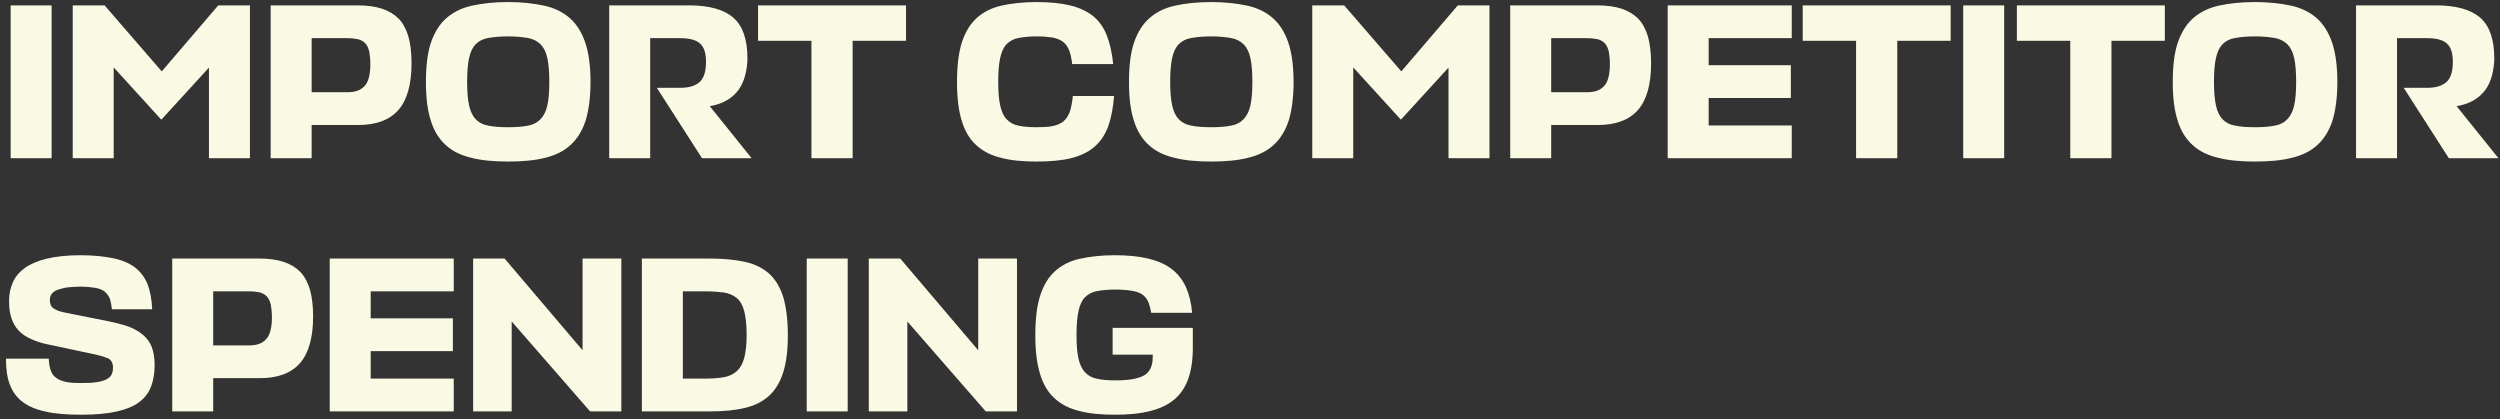 <svg width="316" height="53" viewBox="0 0 316 53" fill="none" xmlns="http://www.w3.org/2000/svg">
<rect x="0" y="0" width="316" height="53" fill="#333333" stroke="none"/>
<path d="M6.524 20H1.344V0.68H6.524V20ZM14.371 8.52V20H9.191V0.68H13.223L20.447 9.024L27.587 0.68H31.591V20H26.411V8.548L20.391 15.128L14.371 8.52ZM52.019 7.988C52.019 10.676 51.459 12.664 50.339 13.924C49.218 15.184 47.538 15.8 45.27 15.8H39.391V20H34.211V0.68H45.215C46.391 0.68 47.426 0.82 48.294 1.1C49.135 1.38 49.834 1.8 50.395 2.36C50.955 2.948 51.346 3.704 51.627 4.628C51.879 5.552 52.019 6.672 52.019 7.988ZM39.391 4.824V11.656H43.955C44.907 11.656 45.606 11.404 46.083 10.872C46.559 10.368 46.81 9.444 46.81 8.128C46.81 7.484 46.755 6.952 46.67 6.504C46.559 6.084 46.419 5.748 46.194 5.496C45.971 5.244 45.663 5.076 45.298 4.964C44.907 4.88 44.459 4.824 43.898 4.824H39.391ZM64.225 20.42C62.433 20.42 60.865 20.28 59.577 19.944C58.261 19.636 57.169 19.104 56.329 18.32C55.489 17.564 54.845 16.528 54.453 15.24C54.033 13.952 53.837 12.328 53.837 10.368C53.837 8.352 54.033 6.672 54.481 5.356C54.929 4.068 55.573 3.032 56.441 2.276C57.309 1.52 58.401 0.988 59.689 0.708C60.977 0.428 62.489 0.26 64.225 0.26C65.933 0.26 67.445 0.428 68.761 0.708C70.049 0.988 71.141 1.52 72.009 2.276C72.877 3.032 73.521 4.068 73.969 5.356C74.417 6.672 74.641 8.352 74.641 10.368C74.641 12.328 74.417 13.952 74.025 15.24C73.605 16.528 72.961 17.564 72.121 18.32C71.281 19.104 70.189 19.636 68.901 19.944C67.585 20.28 66.017 20.42 64.225 20.42ZM64.225 16.08C65.205 16.08 66.045 16.024 66.717 15.884C67.389 15.772 67.921 15.492 68.313 15.072C68.705 14.68 69.013 14.092 69.181 13.336C69.349 12.608 69.433 11.6 69.433 10.368C69.433 9.108 69.349 8.1 69.181 7.316C69.013 6.56 68.705 5.972 68.313 5.58C67.893 5.188 67.361 4.908 66.689 4.796C66.017 4.684 65.205 4.6 64.225 4.6C63.217 4.6 62.405 4.684 61.733 4.796C61.061 4.908 60.529 5.188 60.137 5.58C59.745 5.972 59.465 6.56 59.297 7.316C59.129 8.072 59.045 9.08 59.045 10.368C59.045 11.6 59.129 12.608 59.297 13.336C59.465 14.092 59.745 14.68 60.137 15.072C60.529 15.492 61.061 15.772 61.733 15.884C62.405 16.024 63.217 16.08 64.225 16.08ZM88.736 20L83.023 11.096H86.047C87.055 11.096 87.84 10.872 88.4 10.396C88.96 9.92 89.24 9.052 89.24 7.82C89.24 6.7 88.987 5.944 88.484 5.496C87.98 5.048 87.168 4.824 85.992 4.824H82.183V20H77.004V0.68H87.112C89.659 0.68 91.535 1.212 92.712 2.248C93.888 3.284 94.475 4.992 94.475 7.372C94.475 8.128 94.364 8.828 94.195 9.5C94.028 10.172 93.748 10.788 93.383 11.32C92.992 11.852 92.516 12.3 91.9 12.664C91.284 13.028 90.555 13.28 89.716 13.42L95.007 20H88.736ZM114.522 5.16H107.774V20H102.566V5.16H95.818V0.68H114.522V5.16ZM140.818 12.132C140.706 13.616 140.454 14.876 140.09 15.94C139.698 17.004 139.138 17.844 138.382 18.516C137.626 19.188 136.646 19.664 135.47 19.972C134.266 20.28 132.782 20.42 131.018 20.42C129.282 20.42 127.77 20.28 126.51 19.944C125.25 19.636 124.214 19.104 123.374 18.32C122.534 17.564 121.946 16.528 121.554 15.24C121.162 13.952 120.966 12.328 120.966 10.368C120.966 8.352 121.162 6.672 121.582 5.356C122.002 4.068 122.618 3.032 123.458 2.276C124.298 1.52 125.334 0.988 126.594 0.708C127.854 0.428 129.338 0.26 131.018 0.26C132.67 0.26 134.07 0.4 135.246 0.68C136.422 0.96 137.374 1.408 138.158 2.024C138.914 2.64 139.502 3.452 139.894 4.46C140.286 5.468 140.566 6.672 140.706 8.1H135.526C135.442 7.372 135.302 6.784 135.134 6.336C134.938 5.888 134.686 5.524 134.35 5.272C134.014 5.02 133.566 4.852 133.034 4.74C132.474 4.656 131.802 4.6 131.018 4.6C130.122 4.6 129.366 4.684 128.75 4.796C128.134 4.908 127.63 5.188 127.238 5.58C126.846 5.972 126.594 6.56 126.426 7.316C126.258 8.072 126.174 9.08 126.174 10.368C126.174 11.6 126.258 12.608 126.426 13.336C126.594 14.092 126.846 14.68 127.238 15.072C127.63 15.492 128.134 15.772 128.75 15.884C129.366 16.024 130.122 16.08 131.018 16.08C131.802 16.08 132.474 16.052 133.034 15.94C133.594 15.828 134.042 15.632 134.406 15.352C134.742 15.072 135.022 14.652 135.218 14.148C135.386 13.644 135.526 12.972 135.61 12.132H140.818ZM153.092 20.42C151.3 20.42 149.732 20.28 148.444 19.944C147.128 19.636 146.036 19.104 145.196 18.32C144.356 17.564 143.712 16.528 143.32 15.24C142.9 13.952 142.704 12.328 142.704 10.368C142.704 8.352 142.9 6.672 143.348 5.356C143.796 4.068 144.44 3.032 145.308 2.276C146.176 1.52 147.268 0.988 148.556 0.708C149.844 0.428 151.356 0.26 153.092 0.26C154.8 0.26 156.312 0.428 157.628 0.708C158.916 0.988 160.008 1.52 160.876 2.276C161.744 3.032 162.388 4.068 162.836 5.356C163.284 6.672 163.508 8.352 163.508 10.368C163.508 12.328 163.284 13.952 162.892 15.24C162.472 16.528 161.828 17.564 160.988 18.32C160.148 19.104 159.056 19.636 157.768 19.944C156.452 20.28 154.884 20.42 153.092 20.42ZM153.092 16.08C154.072 16.08 154.912 16.024 155.584 15.884C156.256 15.772 156.788 15.492 157.18 15.072C157.572 14.68 157.88 14.092 158.048 13.336C158.216 12.608 158.3 11.6 158.3 10.368C158.3 9.108 158.216 8.1 158.048 7.316C157.88 6.56 157.572 5.972 157.18 5.58C156.76 5.188 156.228 4.908 155.556 4.796C154.884 4.684 154.072 4.6 153.092 4.6C152.084 4.6 151.272 4.684 150.6 4.796C149.928 4.908 149.396 5.188 149.004 5.58C148.612 5.972 148.332 6.56 148.164 7.316C147.996 8.072 147.912 9.08 147.912 10.368C147.912 11.6 147.996 12.608 148.164 13.336C148.332 14.092 148.612 14.68 149.004 15.072C149.396 15.492 149.928 15.772 150.6 15.884C151.272 16.024 152.084 16.08 153.092 16.08ZM171.051 8.52V20H165.871V0.68H169.903L177.127 9.024L184.267 0.68H188.271V20H183.091V8.548L177.071 15.128L171.051 8.52ZM208.698 7.988C208.698 10.676 208.138 12.664 207.018 13.924C205.898 15.184 204.218 15.8 201.95 15.8H196.07V20H190.89V0.68H201.894C203.07 0.68 204.106 0.82 204.974 1.1C205.814 1.38 206.514 1.8 207.074 2.36C207.634 2.948 208.026 3.704 208.306 4.628C208.558 5.552 208.698 6.672 208.698 7.988ZM196.07 4.824V11.656H200.634C201.586 11.656 202.286 11.404 202.762 10.872C203.238 10.368 203.49 9.444 203.49 8.128C203.49 7.484 203.434 6.952 203.35 6.504C203.238 6.084 203.098 5.748 202.874 5.496C202.65 5.244 202.342 5.076 201.978 4.964C201.586 4.88 201.138 4.824 200.578 4.824H196.07ZM226.476 20H210.796V0.68H226.476V4.824H215.976V8.24H226.364V12.384H215.976V15.856H226.476V20ZM246.565 5.16H239.817V20H234.609V5.16H227.861V0.68H246.565V5.16ZM253.329 20H248.149V0.68H253.329V20ZM273.636 5.16H266.888V20H261.68V5.16H254.932V0.68H273.636V5.16ZM285.026 20.42C283.234 20.42 281.666 20.28 280.378 19.944C279.062 19.636 277.97 19.104 277.13 18.32C276.29 17.564 275.646 16.528 275.254 15.24C274.834 13.952 274.638 12.328 274.638 10.368C274.638 8.352 274.834 6.672 275.282 5.356C275.73 4.068 276.374 3.032 277.242 2.276C278.11 1.52 279.202 0.988 280.49 0.708C281.778 0.428 283.29 0.26 285.026 0.26C286.734 0.26 288.246 0.428 289.562 0.708C290.85 0.988 291.942 1.52 292.81 2.276C293.678 3.032 294.322 4.068 294.77 5.356C295.218 6.672 295.442 8.352 295.442 10.368C295.442 12.328 295.218 13.952 294.826 15.24C294.406 16.528 293.762 17.564 292.922 18.32C292.082 19.104 290.99 19.636 289.702 19.944C288.386 20.28 286.818 20.42 285.026 20.42ZM285.026 16.08C286.006 16.08 286.846 16.024 287.518 15.884C288.19 15.772 288.722 15.492 289.114 15.072C289.506 14.68 289.814 14.092 289.982 13.336C290.15 12.608 290.234 11.6 290.234 10.368C290.234 9.108 290.15 8.1 289.982 7.316C289.814 6.56 289.506 5.972 289.114 5.58C288.694 5.188 288.162 4.908 287.49 4.796C286.818 4.684 286.006 4.6 285.026 4.6C284.018 4.6 283.206 4.684 282.534 4.796C281.862 4.908 281.33 5.188 280.938 5.58C280.546 5.972 280.266 6.56 280.098 7.316C279.93 8.072 279.846 9.08 279.846 10.368C279.846 11.6 279.93 12.608 280.098 13.336C280.266 14.092 280.546 14.68 280.938 15.072C281.33 15.492 281.862 15.772 282.534 15.884C283.206 16.024 284.018 16.08 285.026 16.08ZM309.536 20L303.824 11.096H306.848C307.856 11.096 308.64 10.872 309.2 10.396C309.76 9.92 310.04 9.052 310.04 7.82C310.04 6.7 309.788 5.944 309.284 5.496C308.78 5.048 307.968 4.824 306.792 4.824H302.984V20H297.804V0.68H307.912C310.46 0.68 312.336 1.212 313.512 2.248C314.688 3.284 315.276 4.992 315.276 7.372C315.276 8.128 315.164 8.828 314.996 9.5C314.828 10.172 314.548 10.788 314.184 11.32C313.792 11.852 313.316 12.3 312.7 12.664C312.084 13.028 311.356 13.28 310.516 13.42L315.808 20H309.536ZM10.248 52.42C8.484 52.42 7 52.308 5.796 52.028C4.564 51.776 3.584 51.356 2.856 50.796C2.1 50.236 1.568 49.48 1.232 48.584C0.896 47.688 0.756 46.624 0.756 45.336H6.16C6.188 45.924 6.272 46.428 6.412 46.82C6.552 47.212 6.776 47.548 7.112 47.772C7.42 47.996 7.84 48.164 8.344 48.276C8.848 48.388 9.464 48.416 10.192 48.416C11.032 48.416 11.704 48.388 12.236 48.304C12.74 48.22 13.16 48.108 13.468 47.94C13.776 47.772 14 47.576 14.112 47.324C14.224 47.1 14.28 46.792 14.28 46.456C14.28 45.868 14.056 45.476 13.636 45.28C13.216 45.112 12.684 44.944 12.04 44.804L6.244 43.572C5.348 43.404 4.592 43.152 3.976 42.872C3.332 42.592 2.8 42.256 2.38 41.808C1.96 41.36 1.652 40.856 1.456 40.24C1.232 39.624 1.148 38.896 1.148 38.056C1.148 37.216 1.288 36.46 1.596 35.76C1.876 35.06 2.38 34.444 3.08 33.912C3.78 33.408 4.704 32.988 5.852 32.708C7 32.428 8.428 32.26 10.136 32.26C11.732 32.26 13.104 32.4 14.224 32.624C15.344 32.848 16.296 33.24 17.024 33.772C17.752 34.332 18.284 35.032 18.648 35.9C18.984 36.768 19.18 37.832 19.236 39.092H14.14C14.084 38.532 14 38.056 13.86 37.692C13.692 37.328 13.468 37.048 13.188 36.824C12.88 36.6 12.488 36.46 12.012 36.376C11.508 36.292 10.92 36.236 10.22 36.236C9.38 36.236 8.708 36.292 8.204 36.376C7.7 36.488 7.308 36.6 7.028 36.74C6.748 36.908 6.552 37.076 6.44 37.3C6.328 37.524 6.3 37.72 6.3 37.944C6.3 38.392 6.44 38.756 6.776 38.98C7.112 39.232 7.672 39.428 8.512 39.568L13.692 40.604C14.644 40.8 15.512 41.024 16.24 41.276C16.968 41.556 17.556 41.892 18.06 42.312C18.564 42.732 18.928 43.236 19.18 43.852C19.404 44.468 19.544 45.224 19.544 46.12C19.544 47.128 19.404 47.996 19.124 48.78C18.844 49.564 18.368 50.236 17.668 50.768C16.968 51.328 16.016 51.72 14.812 52C13.608 52.28 12.096 52.42 10.248 52.42ZM39.577 39.988C39.577 42.676 39.017 44.664 37.897 45.924C36.777 47.184 35.097 47.8 32.829 47.8H26.949V52H21.769V32.68H32.773C33.949 32.68 34.985 32.82 35.853 33.1C36.693 33.38 37.393 33.8 37.953 34.36C38.513 34.948 38.905 35.704 39.185 36.628C39.437 37.552 39.577 38.672 39.577 39.988ZM26.949 36.824V43.656H31.513C32.465 43.656 33.165 43.404 33.641 42.872C34.117 42.368 34.369 41.444 34.369 40.128C34.369 39.484 34.313 38.952 34.229 38.504C34.117 38.084 33.977 37.748 33.753 37.496C33.529 37.244 33.221 37.076 32.857 36.964C32.465 36.88 32.017 36.824 31.457 36.824H26.949ZM57.355 52H41.675V32.68H57.355V36.824H46.855V40.24H57.243V44.384H46.855V47.856H57.355V52ZM63.78 32.68L73.636 44.272V32.68H78.536V52H74.588L64.676 40.632V52H59.804V32.68H63.78ZM81.132 32.68H89.756C91.38 32.68 92.808 32.82 94.04 33.072C95.272 33.324 96.28 33.8 97.12 34.5C97.932 35.2 98.548 36.18 98.968 37.44C99.36 38.7 99.584 40.352 99.584 42.368C99.584 44.272 99.388 45.84 98.996 47.072C98.604 48.304 98.016 49.284 97.232 50.012C96.42 50.74 95.412 51.272 94.18 51.552C92.948 51.86 91.464 52 89.756 52H81.132V32.68ZM89.028 47.856C89.98 47.856 90.792 47.8 91.464 47.688C92.136 47.576 92.696 47.296 93.144 46.904C93.564 46.512 93.872 45.98 94.068 45.252C94.264 44.524 94.376 43.572 94.376 42.368C94.376 41.08 94.264 40.072 94.068 39.316C93.872 38.588 93.564 38.028 93.116 37.664C92.668 37.3 92.136 37.076 91.464 36.964C90.792 36.88 89.98 36.824 89.028 36.824H86.312V47.856H89.028ZM107.149 52H101.969V32.68H107.149V52ZM113.792 32.68L123.648 44.272V32.68H128.548V52H124.6L114.688 40.632V52H109.816V32.68H113.792ZM140.636 41.444H150.772V43.992C150.772 45.504 150.576 46.764 150.212 47.828C149.848 48.892 149.26 49.788 148.476 50.46C147.692 51.132 146.656 51.636 145.424 51.944C144.164 52.28 142.652 52.42 140.916 52.42C139.18 52.42 137.668 52.28 136.408 51.944C135.148 51.636 134.112 51.104 133.272 50.32C132.432 49.564 131.844 48.528 131.452 47.24C131.06 45.952 130.864 44.328 130.864 42.368C130.864 40.352 131.06 38.672 131.48 37.356C131.9 36.068 132.516 35.032 133.356 34.276C134.196 33.52 135.232 32.988 136.492 32.708C137.752 32.428 139.236 32.26 140.916 32.26C142.54 32.26 143.94 32.4 145.116 32.68C146.292 32.96 147.272 33.38 148.056 33.968C148.84 34.556 149.428 35.312 149.876 36.236C150.296 37.16 150.576 38.252 150.688 39.54H145.508C145.424 38.98 145.284 38.504 145.116 38.112C144.948 37.72 144.668 37.412 144.332 37.188C143.996 36.964 143.548 36.824 142.988 36.74C142.428 36.656 141.728 36.6 140.916 36.6C140.02 36.6 139.264 36.684 138.648 36.796C138.032 36.908 137.528 37.188 137.136 37.58C136.744 37.972 136.492 38.56 136.324 39.316C136.156 40.072 136.072 41.08 136.072 42.368C136.072 43.6 136.156 44.608 136.324 45.336C136.492 46.092 136.772 46.68 137.164 47.072C137.556 47.492 138.06 47.772 138.704 47.884C139.32 48.024 140.104 48.08 141.028 48.08C142.652 48.08 143.828 47.884 144.584 47.464C145.312 47.072 145.704 46.288 145.704 45.14V44.832H140.636V41.444Z" fill="#F9F9E4"/>
</svg>
